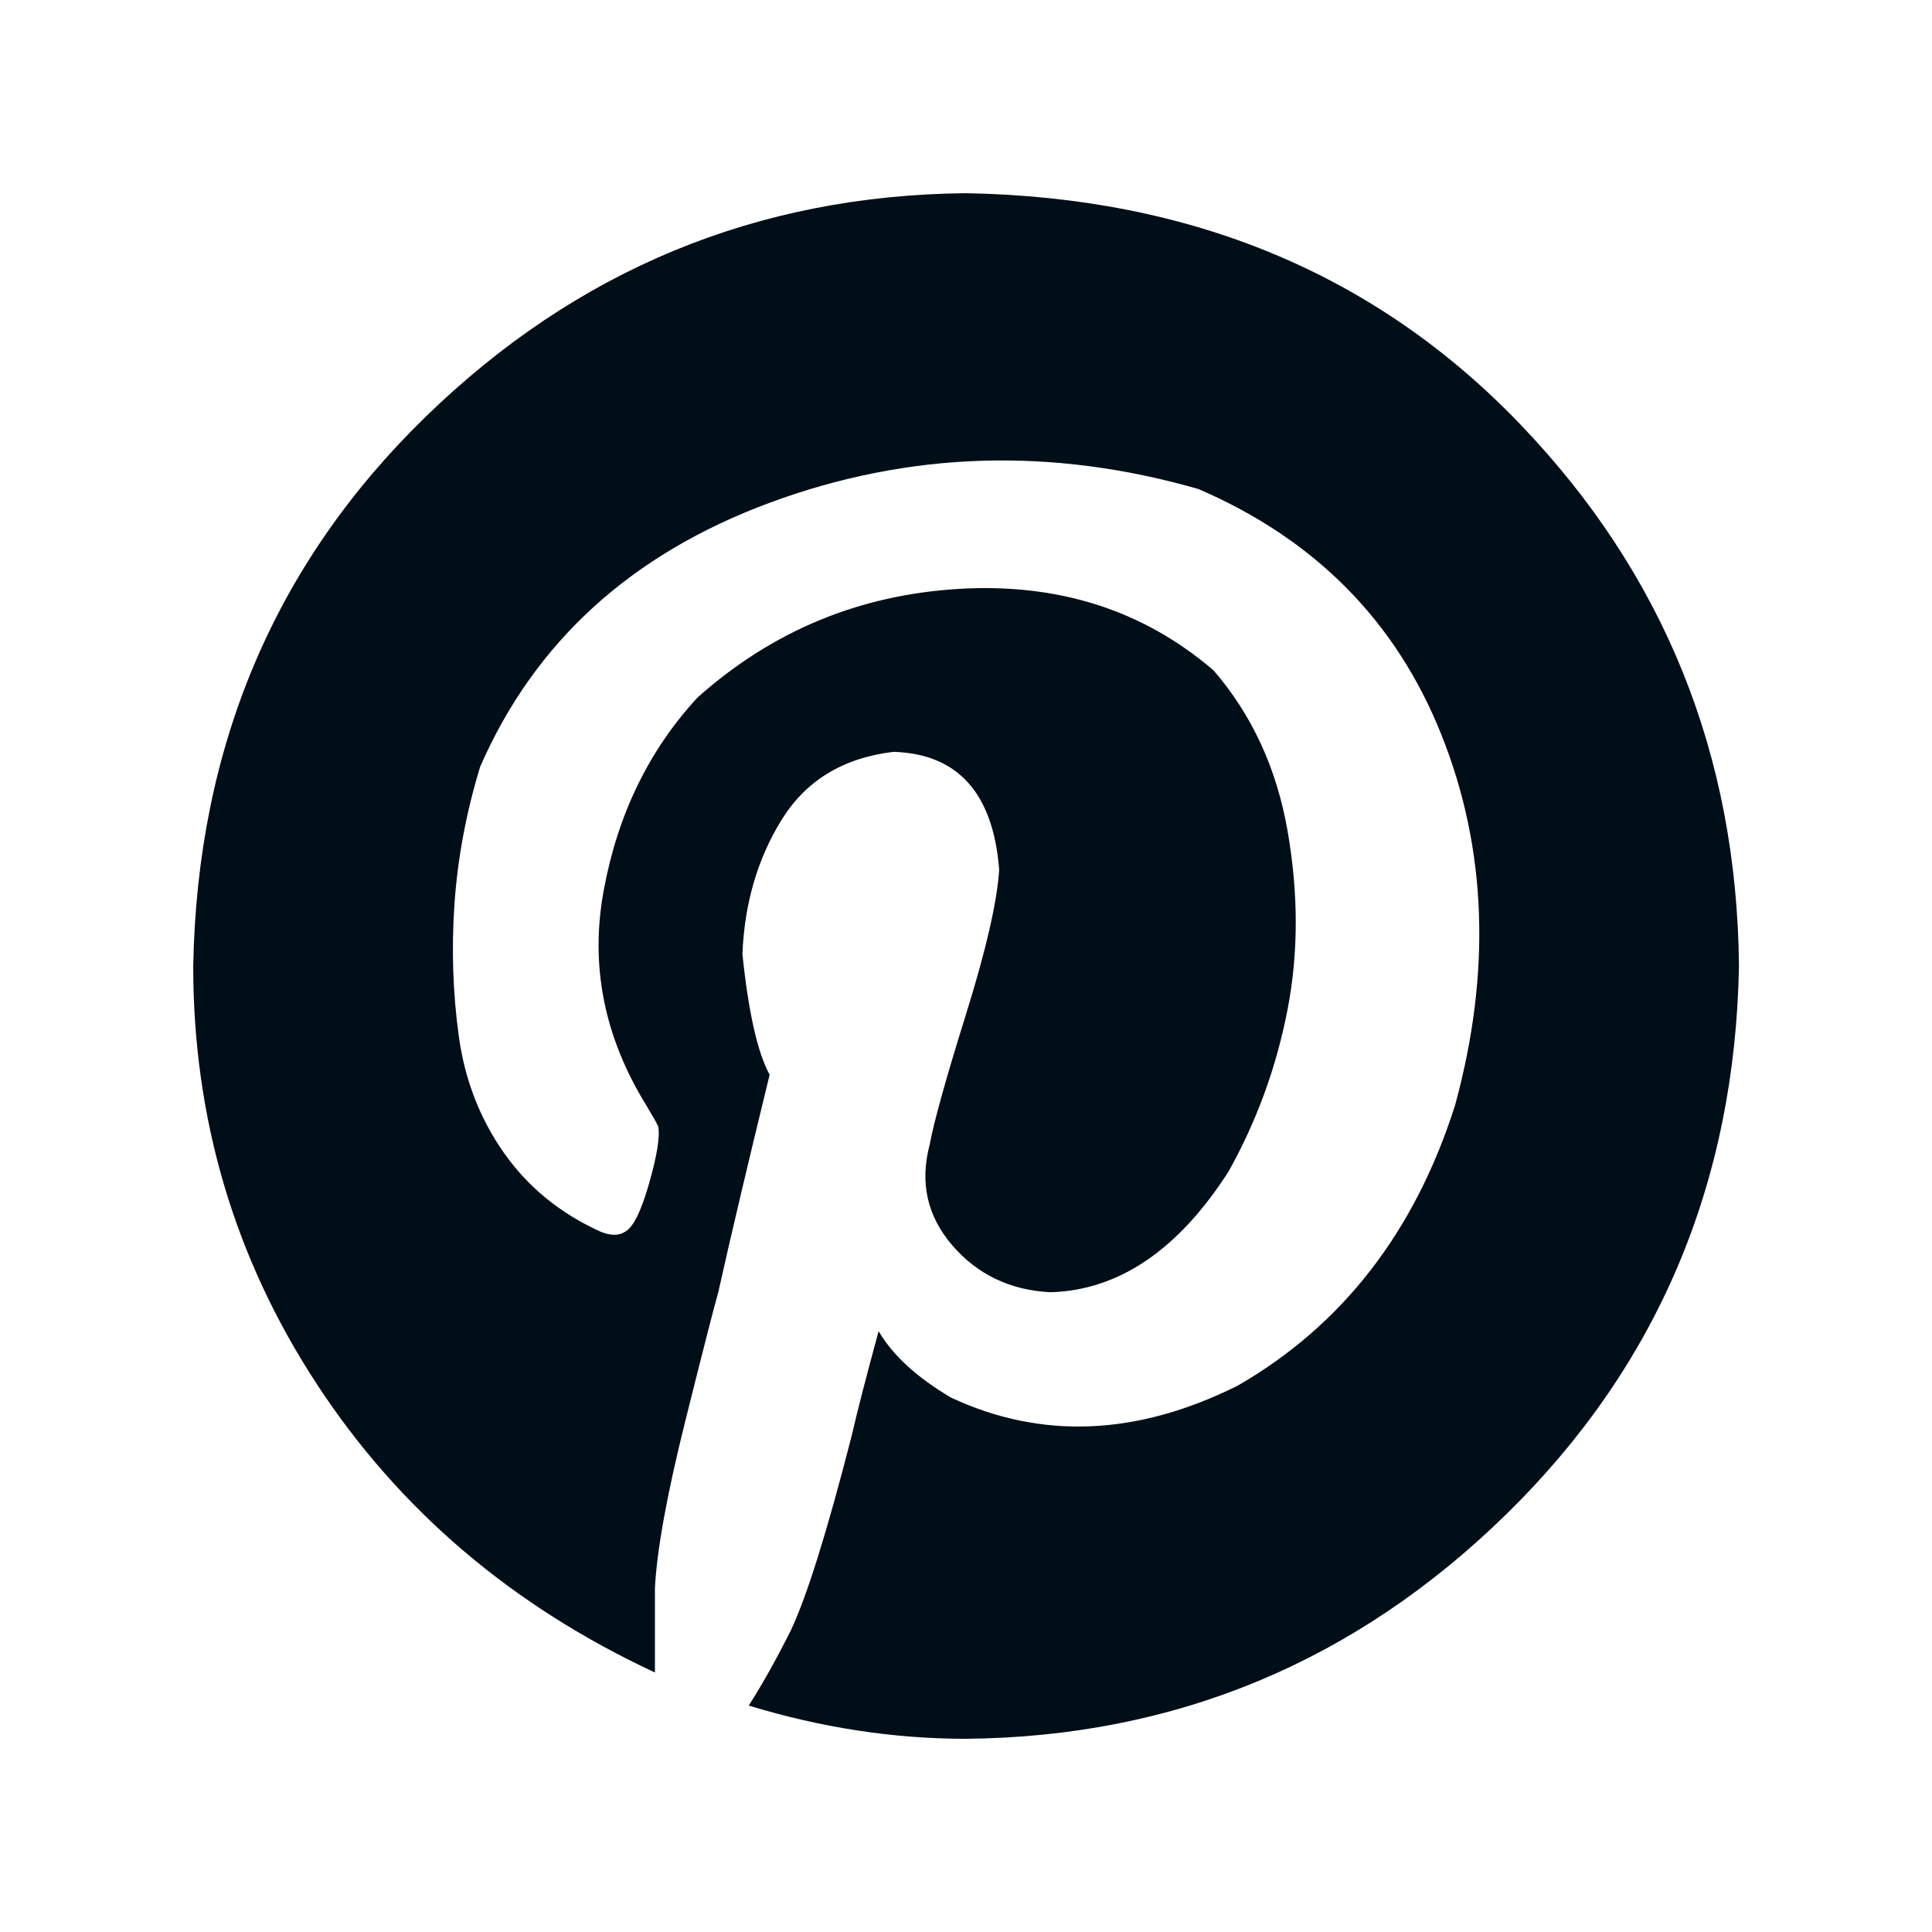 <svg width="100" height="100" viewBox="0 0 100 100" fill="none" xmlns="http://www.w3.org/2000/svg">
<path d="M10.001 50.004C10.209 38.651 14.217 29.17 22.034 21.569C29.851 13.968 39.172 10.104 50.005 10C61.67 10.208 71.231 14.192 78.68 21.953C86.129 29.714 89.905 39.067 90.009 50.004C89.801 61.253 85.793 70.71 77.976 78.367C70.159 86.016 60.838 89.896 50.005 90C46.253 90 42.508 89.424 38.756 88.28C39.484 87.136 40.212 85.832 40.94 84.375C41.772 82.607 42.812 79.271 44.068 74.374C44.38 73.022 44.852 71.198 45.477 68.902C46.205 70.15 47.453 71.294 49.229 72.342C53.917 74.526 58.862 74.318 64.07 71.718C69.487 68.59 73.239 63.749 75.32 57.189C77.192 50.316 76.96 43.931 74.615 38.051C72.271 32.162 68.079 27.922 62.038 25.314C54.437 23.129 47.037 23.361 39.852 26.018C32.667 28.674 27.667 33.234 24.851 39.691C24.122 42.083 23.682 44.459 23.522 46.804C23.362 49.148 23.442 51.436 23.754 53.676C24.066 55.917 24.851 57.925 26.099 59.693C27.347 61.461 29.019 62.821 31.099 63.757C31.619 63.965 32.035 63.965 32.347 63.757C32.763 63.549 33.179 62.717 33.595 61.261C34.011 59.805 34.171 58.813 34.067 58.293C33.963 58.085 33.755 57.717 33.443 57.197C31.259 53.652 30.523 49.932 31.259 46.028C31.987 42.123 33.603 38.811 36.1 36.107C39.956 32.666 44.46 30.794 49.613 30.482C54.766 30.17 59.174 31.578 62.814 34.699C64.79 36.987 66.071 39.747 66.639 42.979C67.207 46.212 67.215 49.308 66.639 52.276C66.063 55.245 65.046 58.029 63.59 60.637C60.982 64.701 57.91 66.782 54.373 66.886C52.293 66.782 50.597 65.974 49.293 64.461C47.989 62.949 47.597 61.205 48.125 59.229C48.333 58.085 48.957 55.845 49.997 52.508C51.037 49.172 51.613 46.676 51.717 45.011C51.405 41.051 49.581 39.019 46.245 38.915C43.636 39.227 41.716 40.403 40.46 42.427C39.204 44.451 38.532 46.78 38.428 49.38C38.74 52.404 39.212 54.484 39.836 55.629C38.692 60.317 37.804 64.069 37.18 66.878C36.972 67.606 36.396 69.846 35.459 73.598C34.523 77.351 34.003 80.215 33.899 82.191V86.568C26.507 83.127 20.666 78.159 16.402 71.646C12.137 65.133 10.001 57.917 10.001 50.004Z" fill="#000E17"/>
</svg>

